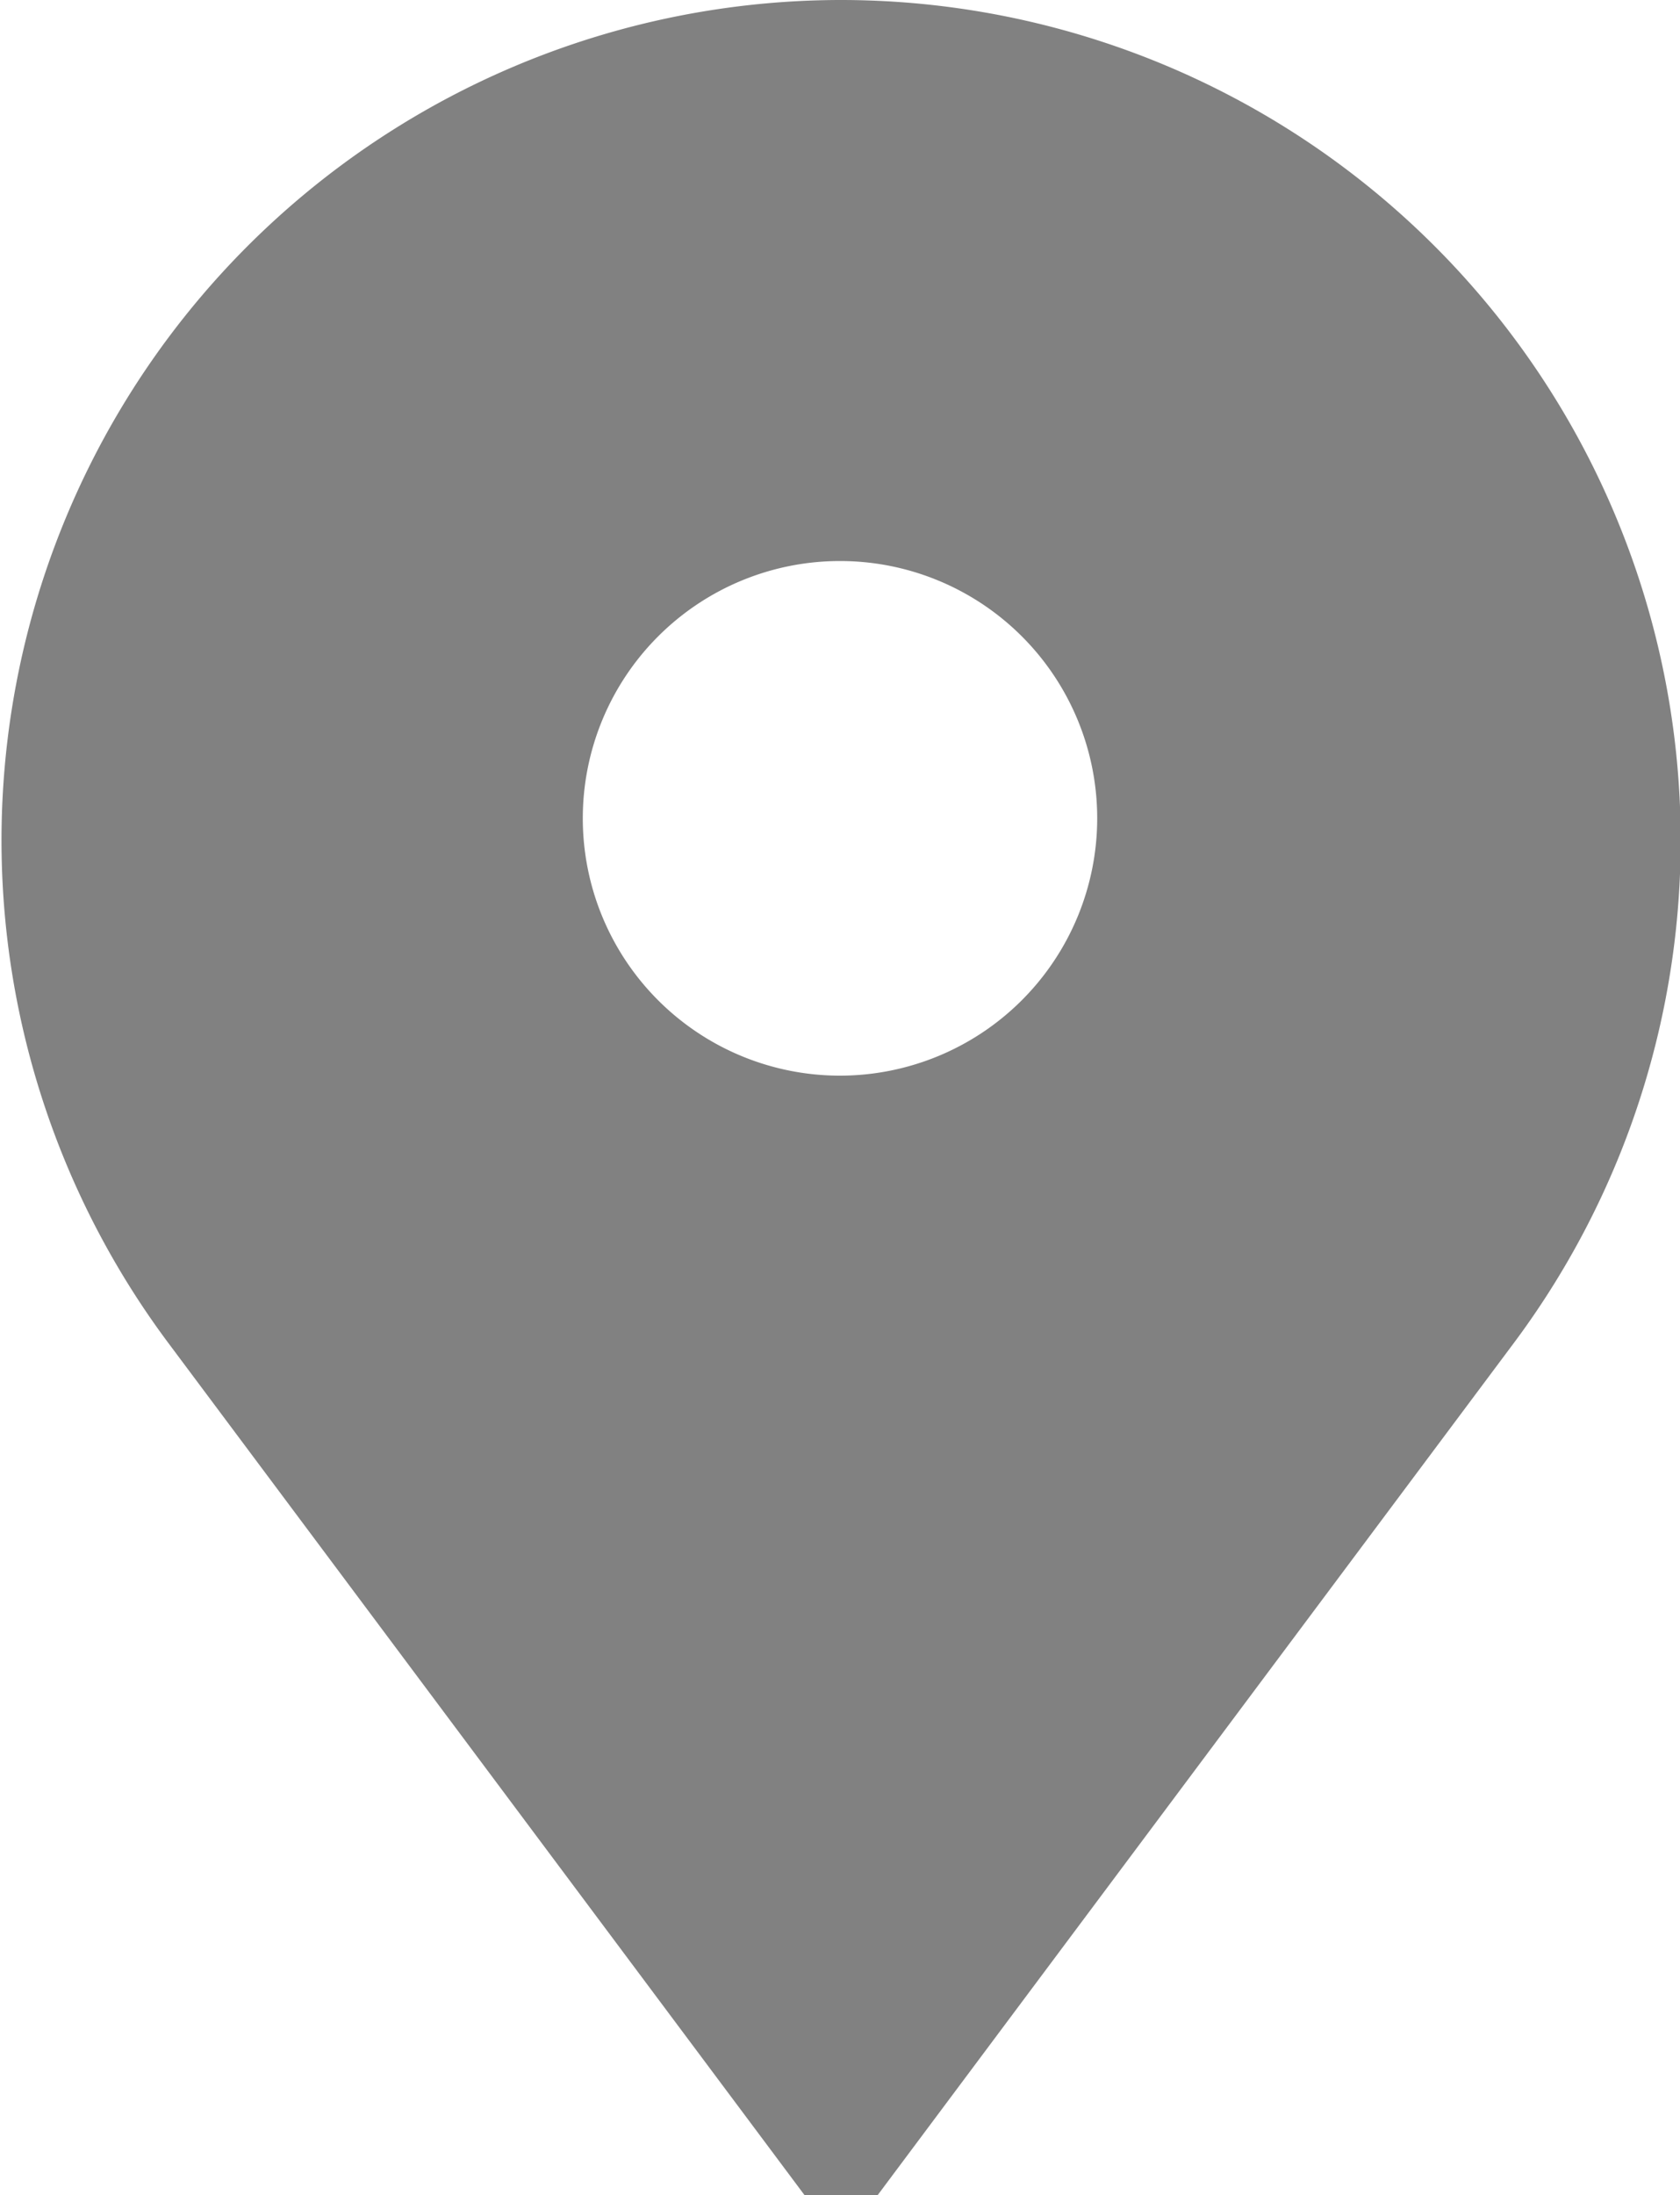 <svg xmlns="http://www.w3.org/2000/svg" width="10" height="13.061" viewBox="0 0 10 13.061"><g data-name="Group 84"><path data-name="Path 101" d="M5 0a5 5 0 00-4 7.988l3.789 5.073h.435l3.789-5.073A5 5 0 005 0zm0 6.4a1.531 1.531 0 111.531-1.531A1.532 1.532 0 015 6.4z" fill="#818181"/></g></svg>